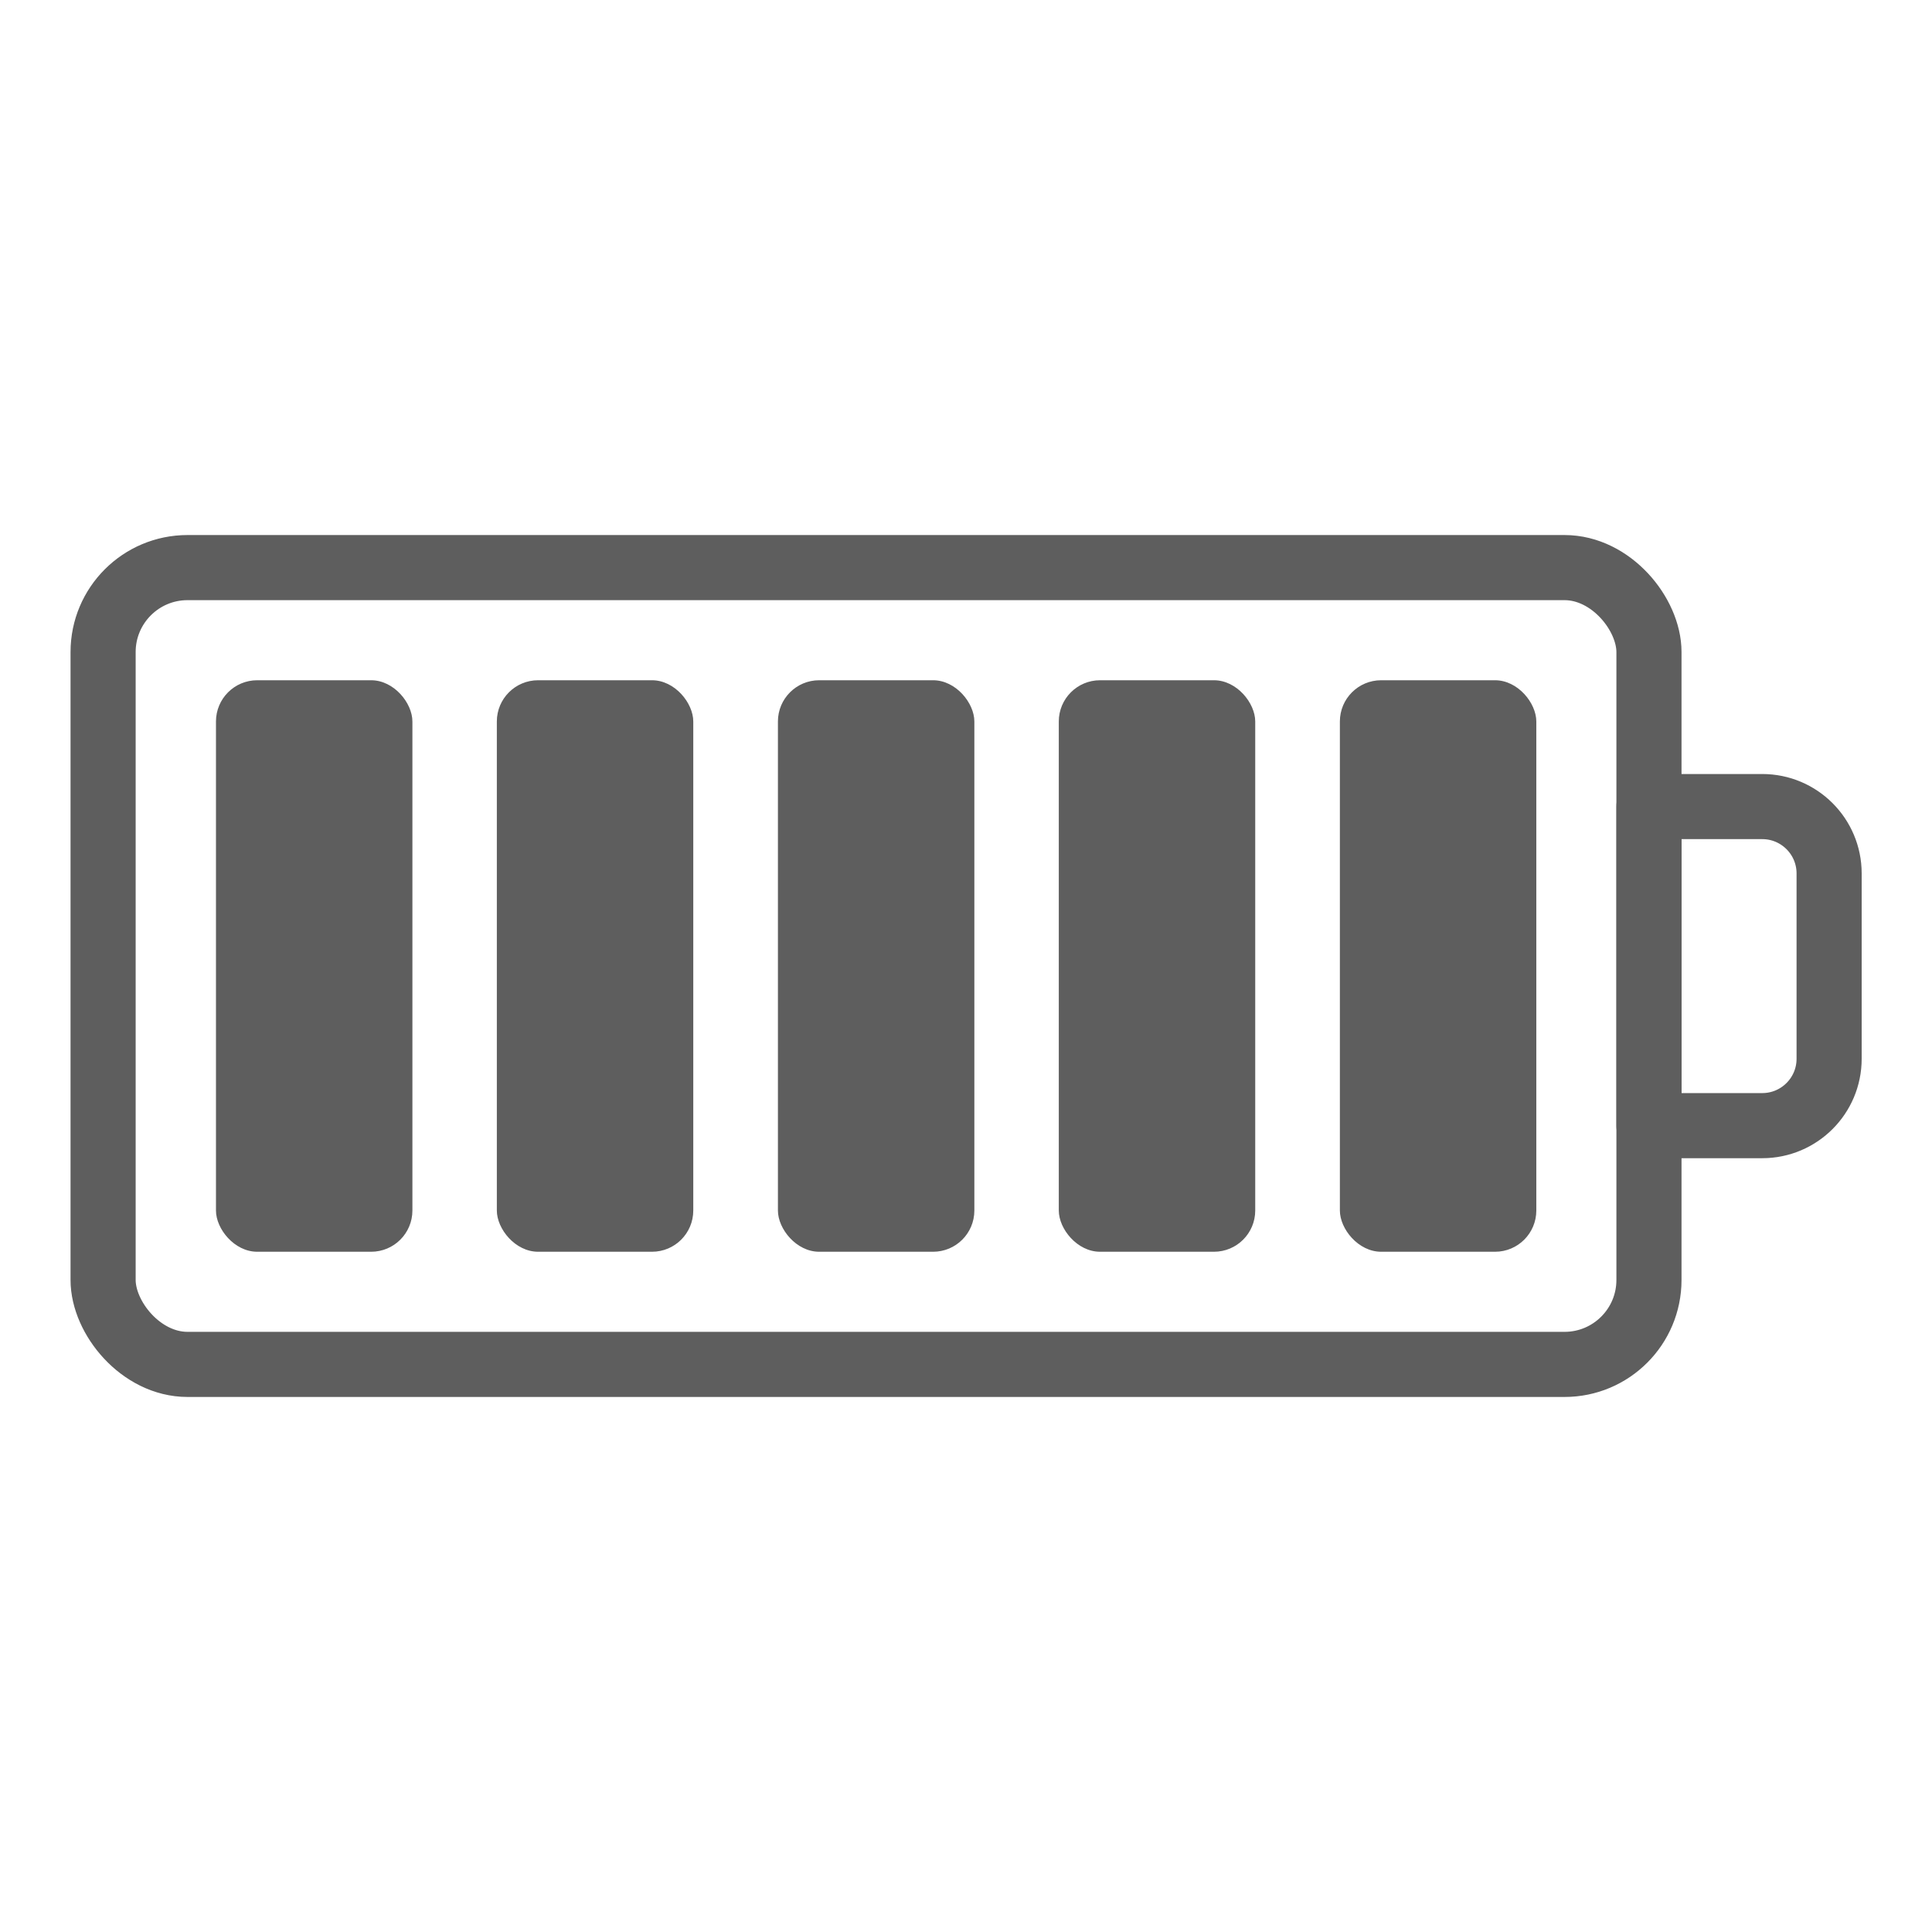 <svg xmlns="http://www.w3.org/2000/svg" id="Camada_2" data-name="Camada 2" viewBox="0 0 89.01 89.01"><defs><style>      .cls-1 {        fill: #5e5e5e;      }      .cls-2, .cls-3 {        fill: none;      }      .cls-3 {        stroke: #5e5e5e;        stroke-linecap: round;        stroke-linejoin: round;        stroke-width: 3px;      }    </style></defs><g id="Camada_3" data-name="Camada 3"><g><rect class="cls-2" width="89.01" height="89.01"></rect><g><rect class="cls-3" x="4.75" y="26.15" width="71.22" height="36.71" rx="3.89" ry="3.89"></rect><path class="cls-3" d="M75.97,37.16h5.22c1.7,0,3.08,1.38,3.08,3.08v8.54c0,1.7-1.38,3.08-3.08,3.08h-5.22v-14.7h0Z"></path><rect class="cls-1" x="9.95" y="31.34" width="9.05" height="26.33" rx="1.9" ry="1.9"></rect><rect class="cls-1" x="22.89" y="31.34" width="9.05" height="26.33" rx="1.9" ry="1.9"></rect><rect class="cls-1" x="35.84" y="31.34" width="9.05" height="26.33" rx="1.9" ry="1.9"></rect><rect class="cls-1" x="48.78" y="31.34" width="9.05" height="26.33" rx="1.9" ry="1.9"></rect><rect class="cls-1" x="61.73" y="31.34" width="9.05" height="26.33" rx="1.9" ry="1.9"></rect></g></g></g></svg>